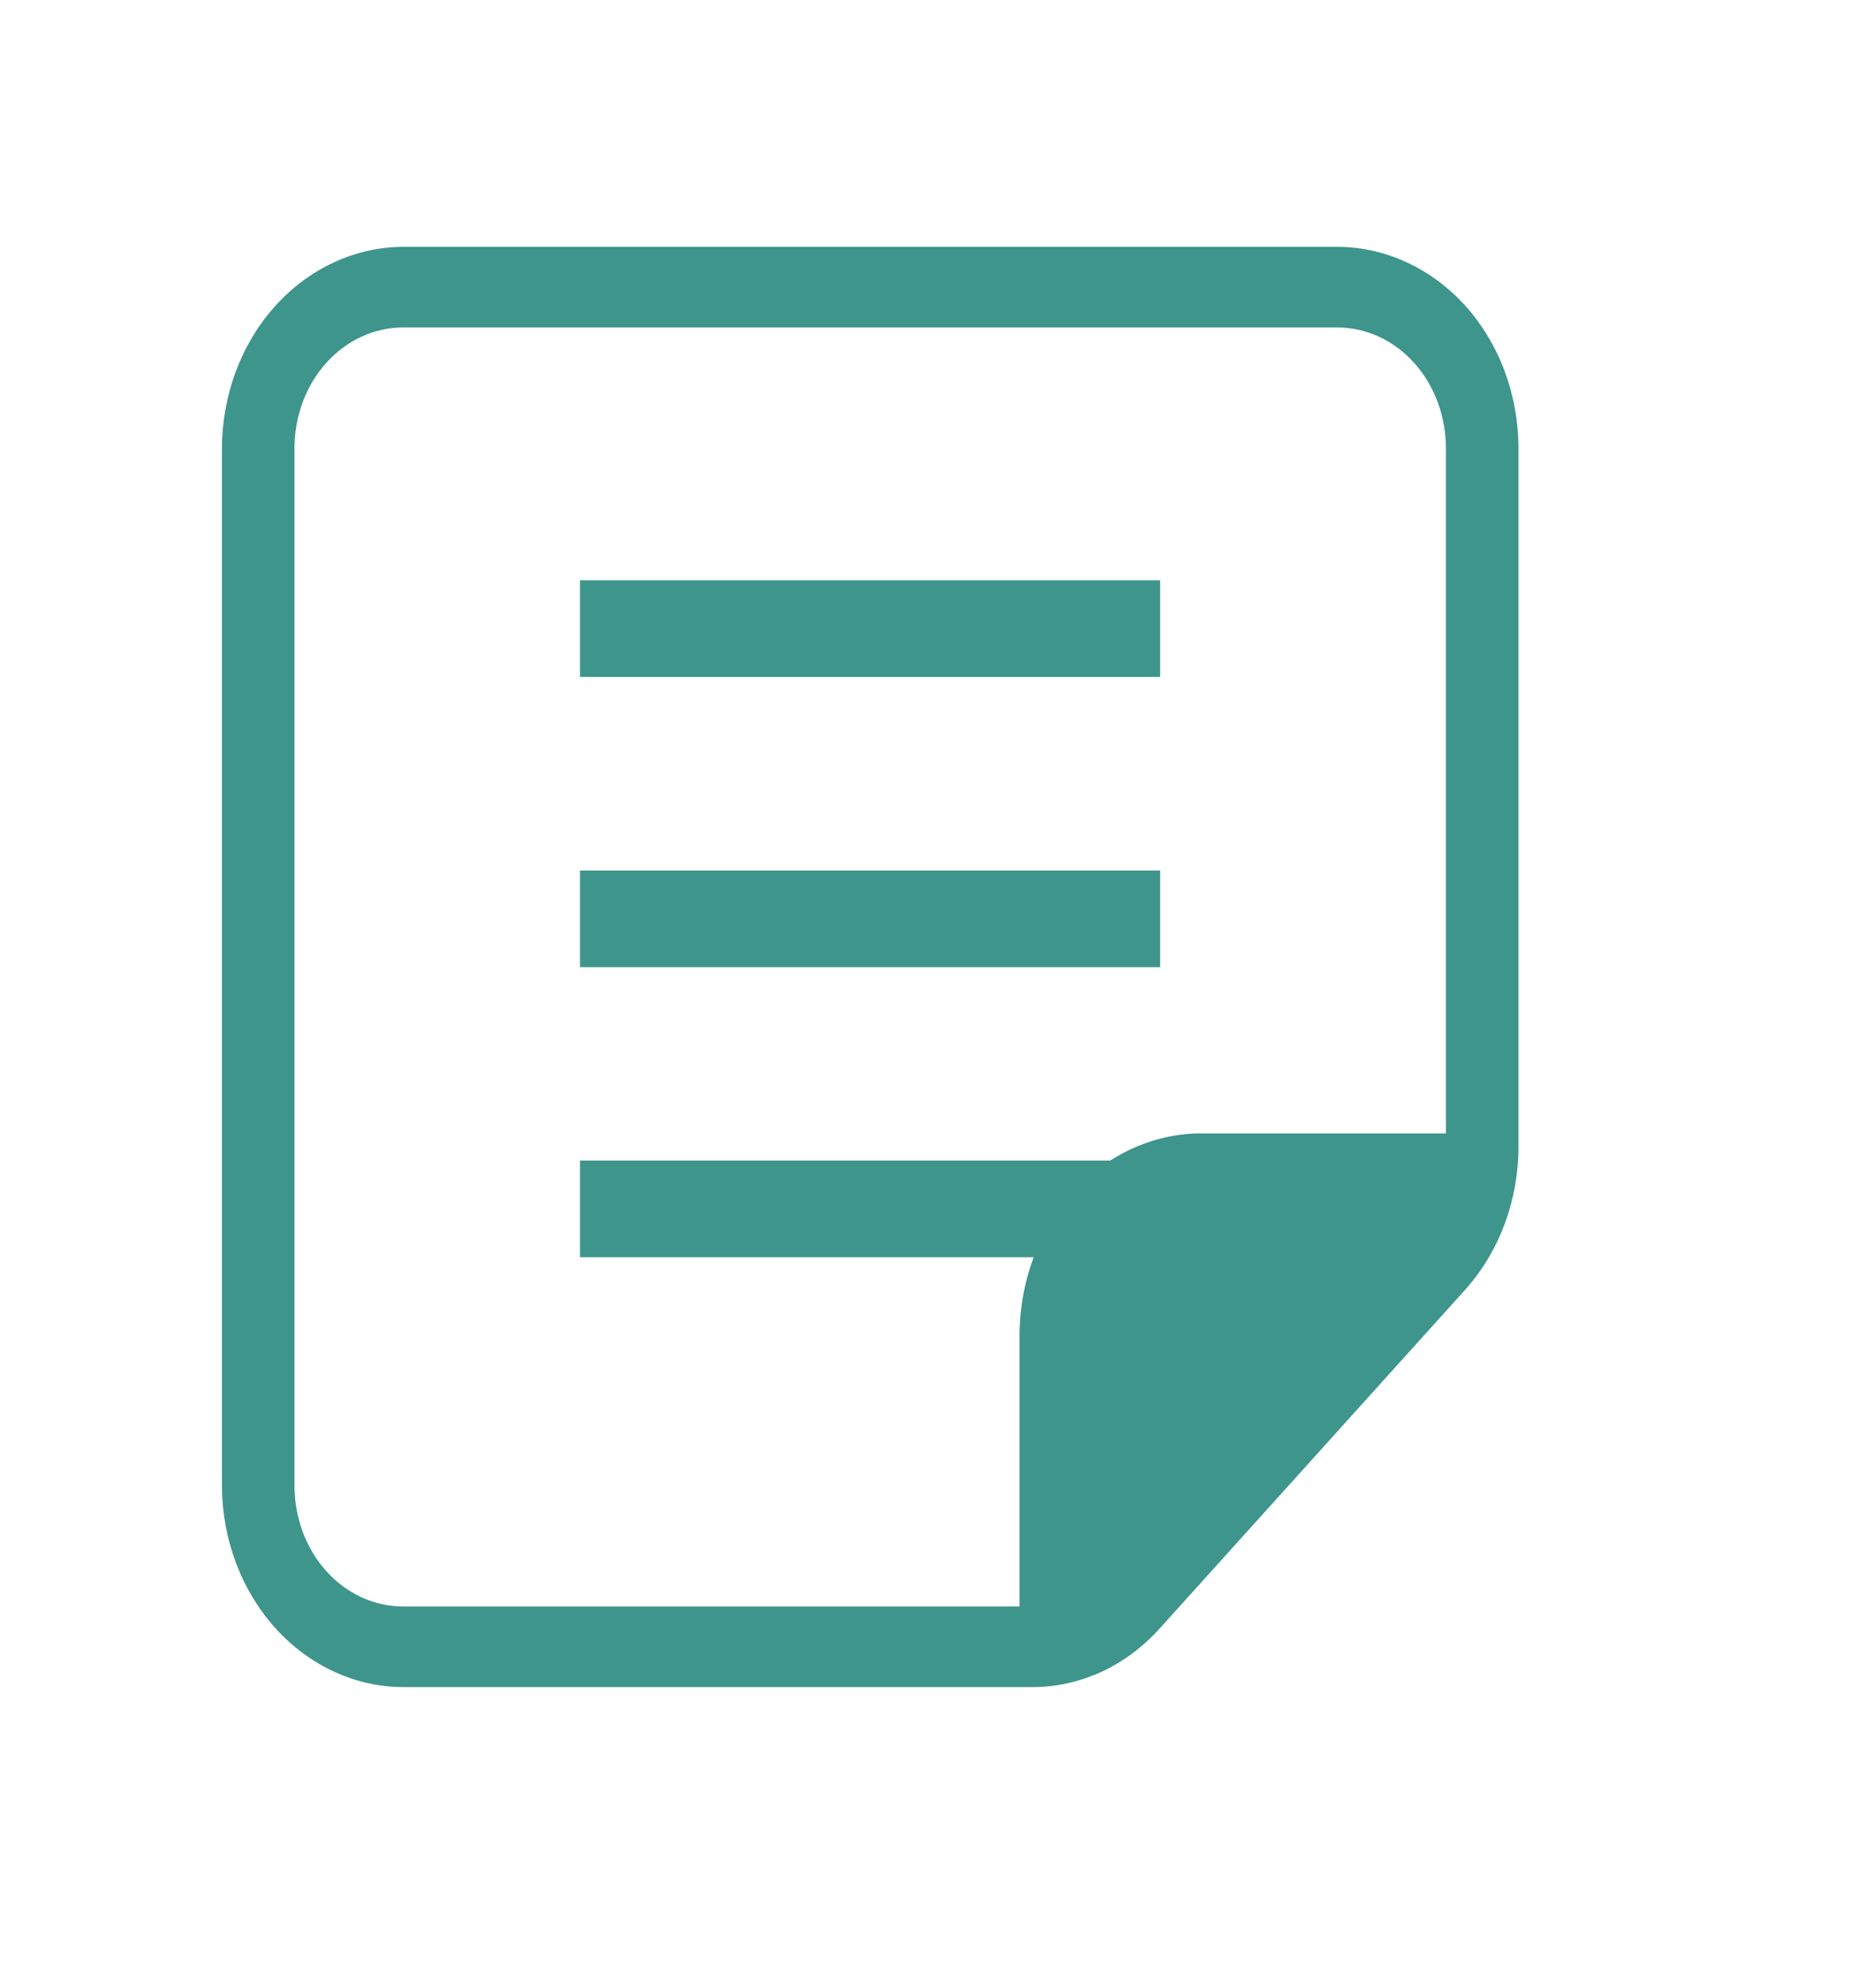 <?xml version="1.0" encoding="utf-8"?>
<svg xmlns="http://www.w3.org/2000/svg" fill="none" height="100%" overflow="visible" preserveAspectRatio="none" style="display: block;" viewBox="0 0 15 16" width="100%">
<g id="sticky-note_svgrepo.com">
<line id="Line 33" stroke="#3E958C" stroke-width="0.778" x1="4.67" x2="9.341" y1="5.06" y2="5.06"/>
<line id="Line 34" stroke="#3E958C" stroke-width="0.778" x1="4.67" x2="9.341" y1="7.396" y2="7.396"/>
<line id="Line 35" stroke="#3E958C" stroke-width="0.778" x1="4.67" x2="9.341" y1="9.731" y2="9.731"/>
<g id="Sticky Note">
<path d="M10.767 1.987H3.246C2.86 1.988 2.489 2.16 2.216 2.463C1.942 2.767 1.788 3.179 1.787 3.609V11.958C1.788 12.388 1.942 12.8 2.216 13.104C2.489 13.407 2.86 13.579 3.246 13.58H8.314C8.505 13.58 8.695 13.537 8.871 13.456C9.047 13.374 9.207 13.254 9.342 13.103L11.8 10.378C12.073 10.073 12.226 9.66 12.226 9.23V3.609C12.226 3.396 12.188 3.185 12.115 2.988C12.042 2.792 11.934 2.613 11.799 2.462C11.663 2.312 11.502 2.192 11.325 2.111C11.148 2.029 10.958 1.987 10.767 1.987ZM8.209 10.745V12.931H3.246C3.014 12.931 2.791 12.829 2.627 12.646C2.463 12.464 2.371 12.216 2.371 11.958V3.609C2.371 3.351 2.463 3.103 2.627 2.921C2.791 2.738 3.014 2.636 3.246 2.636H10.767C10.999 2.636 11.222 2.738 11.386 2.921C11.55 3.103 11.642 3.351 11.642 3.609V9.123H9.669C9.282 9.124 8.911 9.296 8.638 9.599C8.364 9.903 8.21 10.315 8.209 10.745ZM8.793 12.775V10.745C8.793 10.487 8.885 10.239 9.05 10.057C9.214 9.874 9.437 9.772 9.669 9.772H11.496L8.793 12.775Z" fill="#3E958C" id="Vector"/>
</g>
<path d="M8.563 9.731H11.677L8.563 13.234V9.731Z" fill="#3E958C" id="Polygon 10"/>
</g>
</svg>